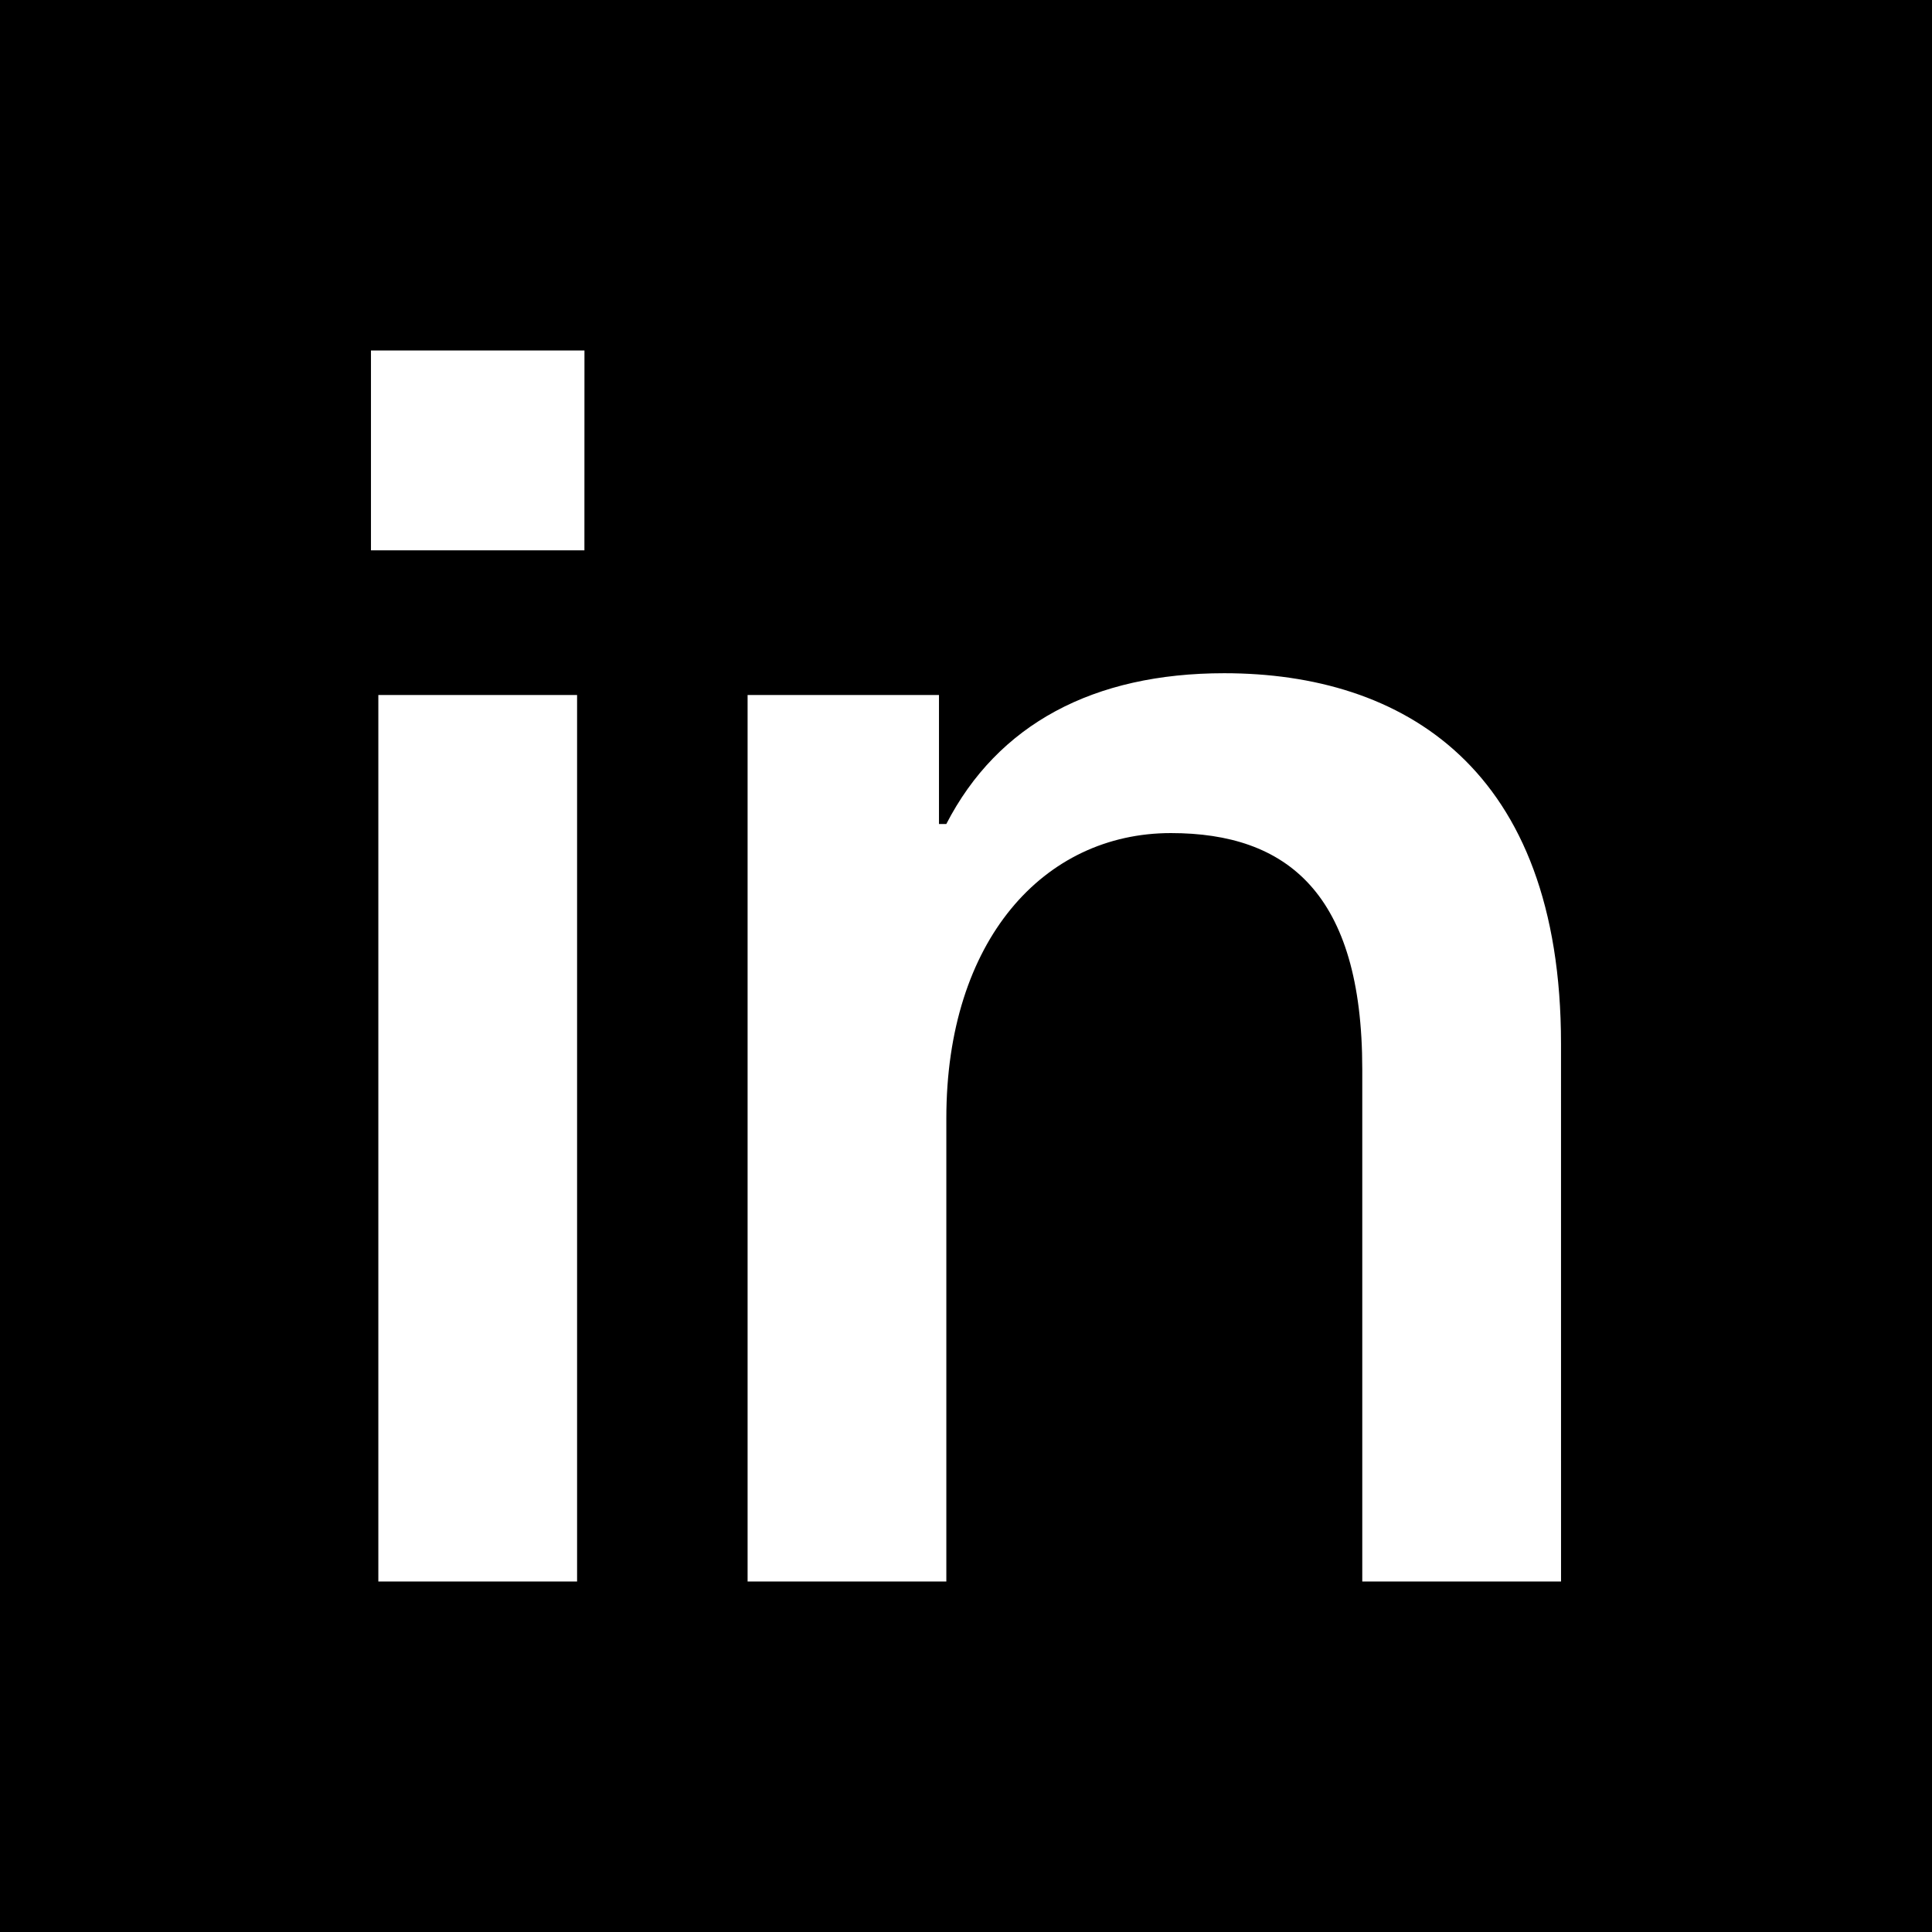 <svg xmlns="http://www.w3.org/2000/svg" viewBox="0 0 791 791"><g id="Layer_2" data-name="Layer 2"><g id="Layer_1-2" data-name="Layer 1"><path d="M0,0V791H791V0ZM236.27,647.5H154.9V284.55h81.37Zm3-422.19H151.88V143.5h87.41ZM639.12,647.5H557.74V437.76c0-72.14-30.89-96.68-78.36-96.68-52,0-91.93,43.88-91.93,116.76V647.5H306.08V284.55h78.36v52.81h3c21.1-40.91,60.28-61.73,113.78-61.73,73.08,0,137.89,38.67,137.89,151.72Z"/></g></g></svg>